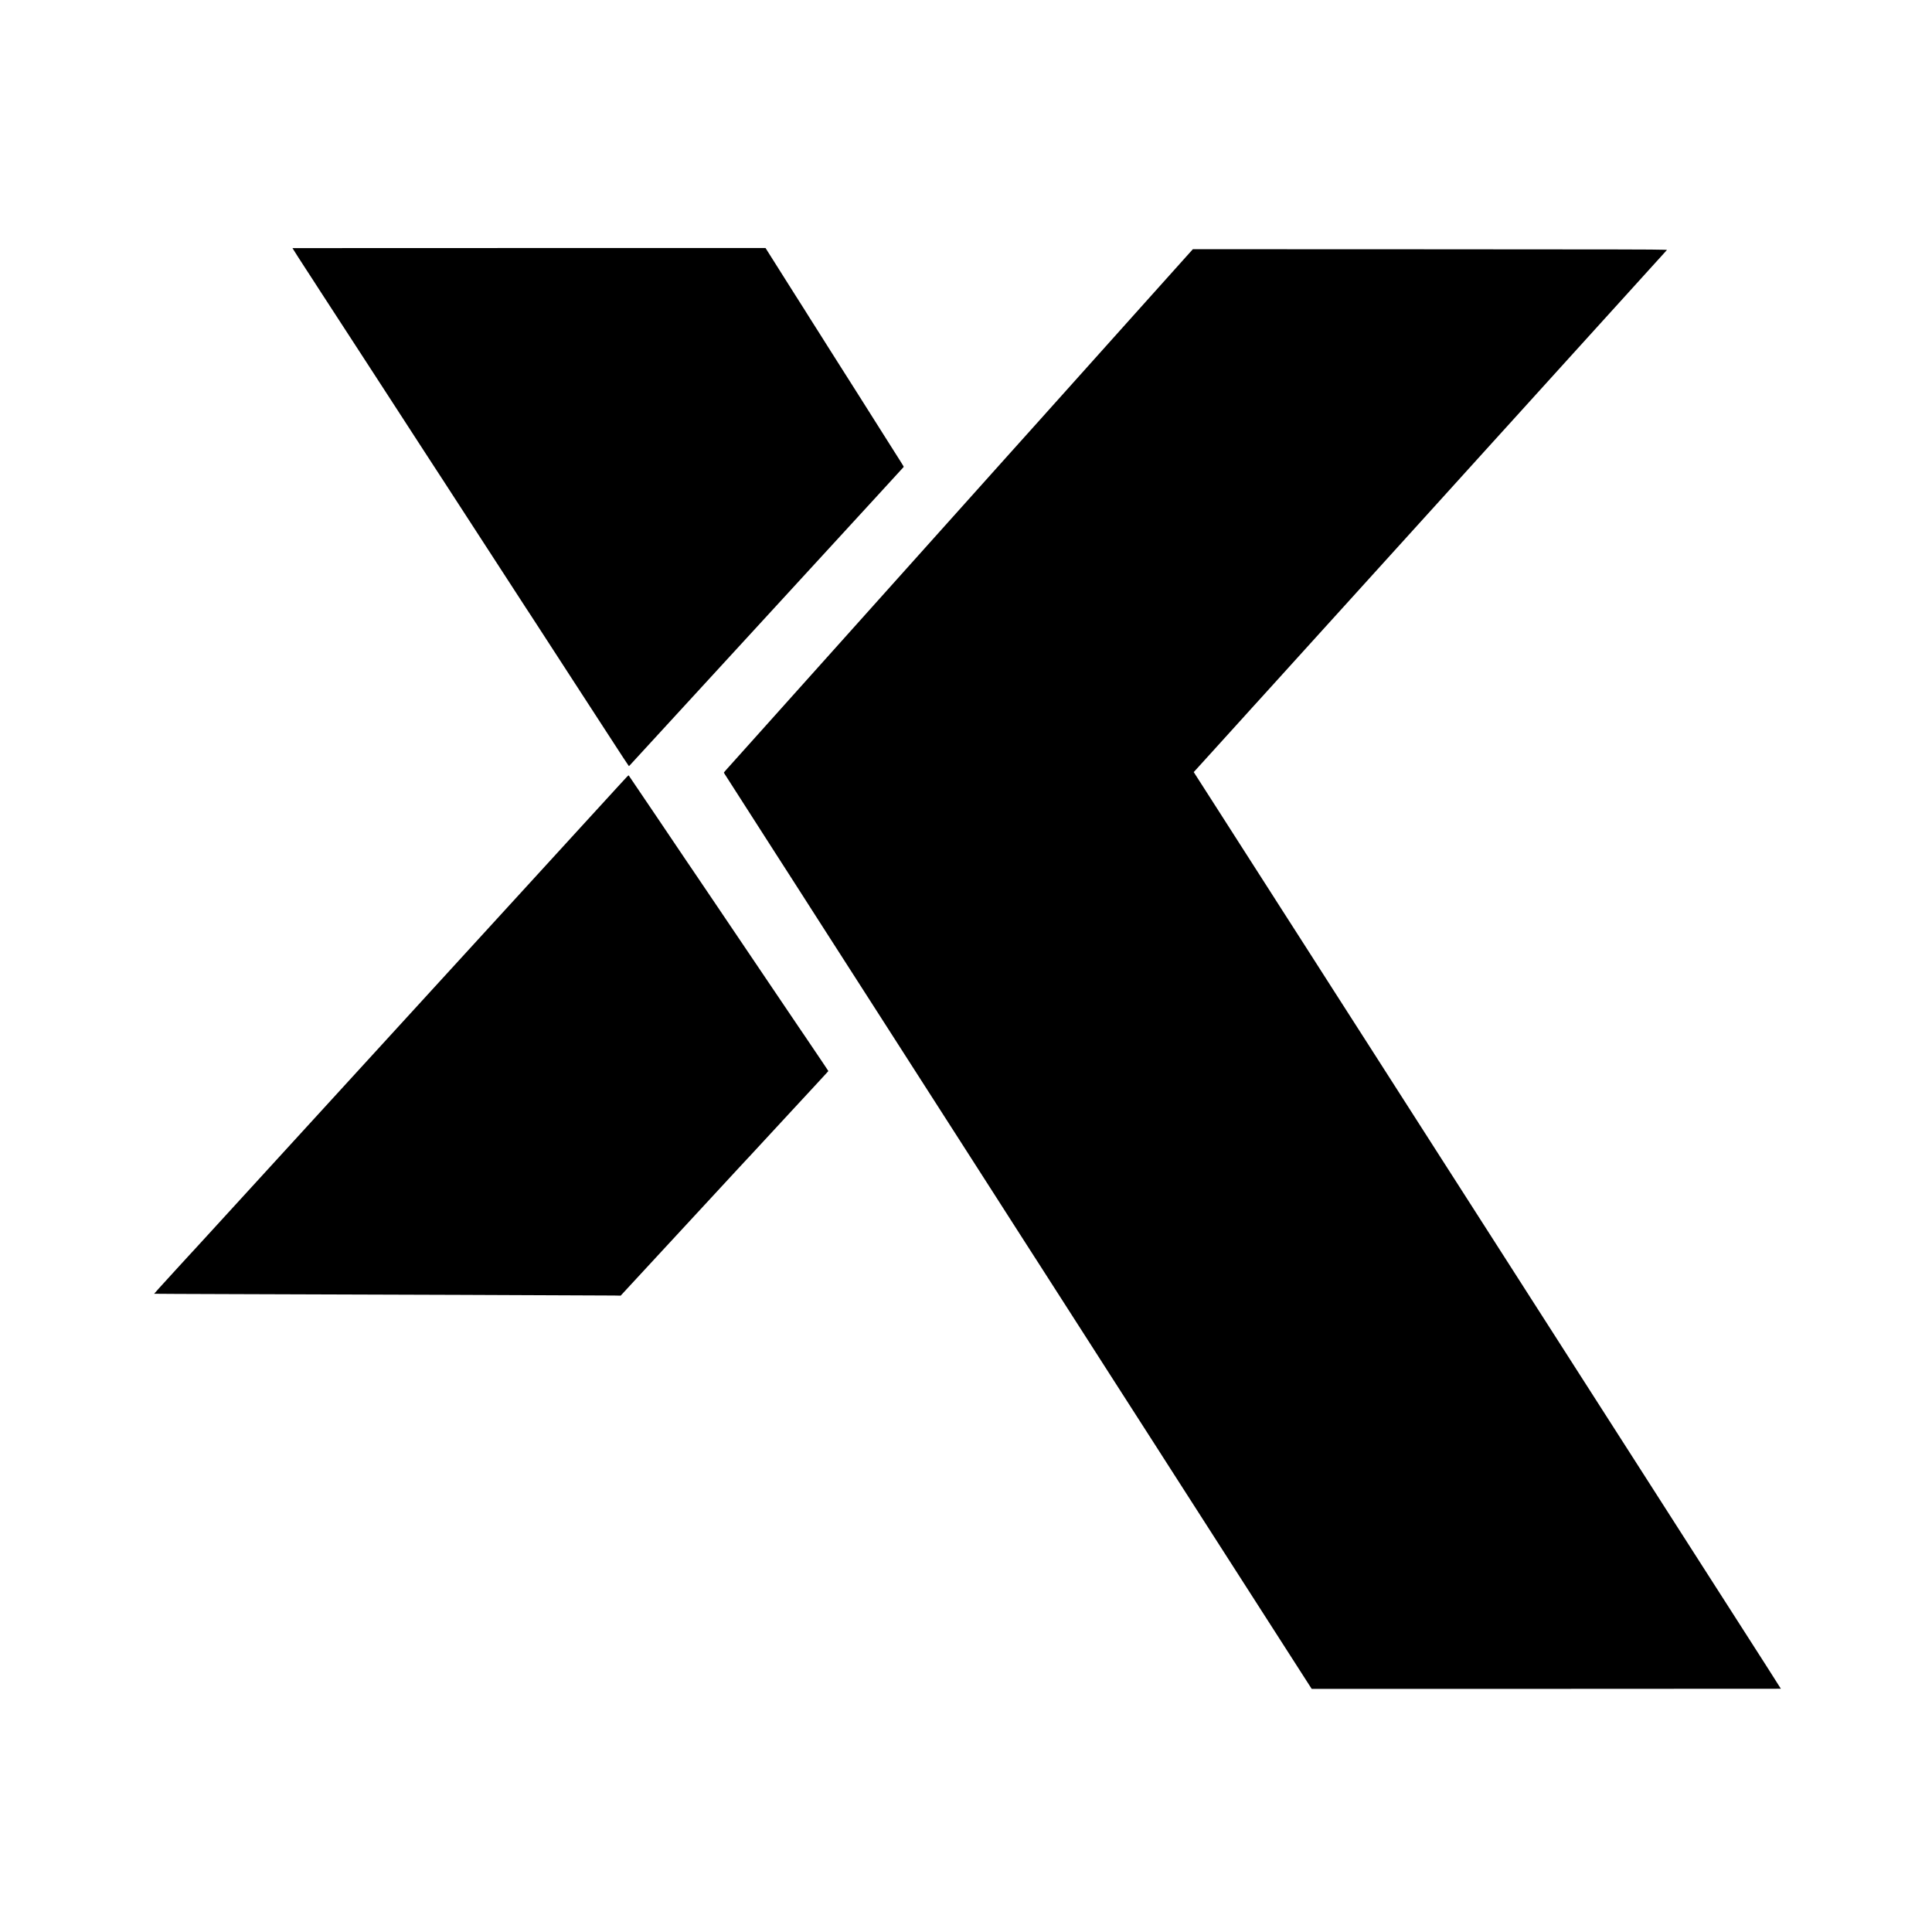 <?xml version="1.0" standalone="no"?>
<!DOCTYPE svg PUBLIC "-//W3C//DTD SVG 20010904//EN"
 "http://www.w3.org/TR/2001/REC-SVG-20010904/DTD/svg10.dtd">
<svg version="1.0" xmlns="http://www.w3.org/2000/svg"
 width="9869pt" height="9869pt" viewBox="0 0 9869 9869"
 preserveAspectRatio="xMidYMid meet">

<g transform="translate(0,9869) scale(0.1,-0.1)"
fill="#000000" stroke="none">
<path d="M14940 86016 c0 -10 519 -819 701 -1095 86 -130 230 -351 320 -491
89 -140 253 -393 363 -562 239 -365 854 -1313 979 -1506 48 -76 168 -261 268
-412 182 -277 805 -1235 972 -1495 91 -141 903 -1392 1292 -1990 115 -176 281
-432 370 -570 89 -137 201 -311 250 -385 48 -74 183 -281 298 -460 116 -179
303 -467 415 -640 113 -173 244 -376 292 -450 48 -74 223 -344 390 -600 166
-256 379 -582 472 -725 93 -143 239 -368 326 -500 86 -133 220 -339 297 -458
77 -119 246 -380 376 -579 129 -200 364 -561 521 -803 327 -504 452 -696 876
-1350 336 -516 714 -1099 1086 -1673 588 -908 963 -1486 1033 -1592 42 -63
104 -158 138 -210 34 -52 109 -167 167 -255 104 -159 560 -862 1340 -2065 223
-344 636 -980 918 -1415 1101 -1696 1273 -1960 1461 -2250 184 -283 407 -627
969 -1490 135 -207 257 -390 273 -408 l27 -32 67 70 c63 66 1488 1618 5157
5615 902 982 1883 2051 2181 2375 298 325 1508 1643 2690 2930 1181 1287 2295
2500 2474 2695 595 647 1446 1575 1459 1593 12 14 -6 49 -156 284 -223 352
-780 1232 -948 1498 -135 214 -754 1194 -1131 1790 -114 181 -257 406 -317
500 -60 93 -365 575 -679 1070 -313 495 -600 947 -637 1005 -37 58 -206 326
-375 595 -170 270 -361 571 -425 670 -64 99 -119 185 -121 191 -2 6 -145 233
-317 505 -173 272 -348 548 -390 614 -42 66 -159 252 -261 413 -102 161 -208
327 -234 370 -26 42 -276 438 -555 879 l-507 803 -12082 0 c-6646 0 -12083 -2
-12083 -4z"/>
<path d="M60814 85828 c-161 -178 -1114 -1242 -1433 -1598 -140 -157 -312
-348 -381 -425 -69 -77 -398 -444 -731 -815 -953 -1064 -1615 -1802 -1998
-2230 -816 -910 -1490 -1663 -2021 -2255 -310 -346 -639 -713 -730 -814 -91
-102 -208 -232 -260 -291 -158 -177 -1103 -1229 -1935 -2155 -94 -104 -404
-451 -690 -770 -286 -319 -790 -881 -1120 -1250 -857 -956 -1063 -1185 -1775
-1980 -1134 -1266 -1841 -2055 -2545 -2840 -813 -906 -1407 -1569 -2585 -2885
-1127 -1258 -1238 -1382 -1600 -1785 -536 -597 -662 -737 -1860 -2076 -722
-806 -1887 -2106 -2037 -2272 -87 -96 -141 -163 -136 -170 4 -7 72 -113 151
-237 220 -342 934 -1456 1215 -1895 460 -718 562 -878 827 -1290 145 -225 334
-520 420 -655 202 -315 509 -792 637 -990 55 -85 214 -333 353 -550 139 -217
312 -487 385 -600 73 -113 181 -281 240 -375 60 -93 266 -415 458 -715 193
-300 442 -689 555 -865 113 -176 382 -594 597 -930 215 -335 429 -668 475
-740 165 -258 514 -802 915 -1425 554 -862 1120 -1744 1425 -2220 139 -217
348 -543 465 -725 117 -181 321 -501 455 -710 256 -400 473 -738 1630 -2540
392 -610 743 -1157 780 -1215 64 -100 275 -430 850 -1325 145 -225 390 -608
545 -850 155 -242 400 -624 545 -850 506 -789 604 -942 788 -1230 102 -159
249 -389 327 -510 78 -121 251 -391 385 -600 134 -209 313 -487 397 -618 85
-131 209 -324 277 -430 67 -106 204 -318 303 -472 339 -528 993 -1548 1748
-2725 164 -256 450 -701 635 -990 454 -707 645 -1005 888 -1385 113 -176 286
-446 385 -600 340 -529 1239 -1929 1525 -2375 58 -91 154 -239 212 -330 59
-91 210 -327 337 -525 126 -198 347 -542 490 -765 143 -223 394 -614 558 -870
278 -433 773 -1205 1585 -2470 1012 -1577 1552 -2418 1925 -3000 1097 -1712
1093 -1705 2047 -3190 366 -569 763 -1188 883 -1375 120 -187 261 -406 313
-487 l95 -148 11983 0 c6591 0 11984 3 11984 6 0 6 -293 467 -720 1134 -204
319 -1108 1729 -1355 2115 -1083 1690 -1799 2807 -1945 3035 -431 672 -793
1236 -1422 2220 -371 580 -938 1465 -1258 1965 -321 501 -726 1133 -900 1405
-174 272 -455 711 -625 975 -551 858 -1285 2004 -2102 3280 -1051 1642 -1208
1888 -1258 1965 -87 133 -1081 1685 -1375 2145 -80 127 -204 320 -275 430
-350 546 -1070 1669 -1320 2060 -311 486 -1536 2399 -1925 3005 -238 371 -622
970 -853 1330 -231 360 -630 984 -887 1385 -415 650 -1780 2780 -1947 3040
-36 55 -159 249 -275 430 -116 182 -400 625 -631 985 -231 360 -686 1069
-1010 1575 -324 506 -676 1055 -782 1220 -106 165 -466 728 -800 1250 -335
523 -685 1069 -778 1215 -94 146 -241 375 -327 510 -86 135 -259 405 -385 600
-125 195 -262 409 -304 474 -278 436 -523 819 -676 1056 -209 325 -513 800
-705 1100 -75 118 -240 375 -365 570 -125 195 -331 517 -458 715 -126 198
-341 533 -477 745 -136 212 -316 493 -400 625 -84 132 -269 420 -410 640 -141
220 -433 676 -650 1013 l-393 613 40 42 c22 23 433 476 914 1007 872 964 1311
1448 1654 1825 100 110 203 225 230 255 26 30 71 80 99 110 52 56 99 107 437
480 107 118 438 483 735 810 296 327 712 786 924 1020 212 234 607 670 879
970 271 300 591 653 711 785 215 238 819 904 1265 1395 127 140 559 617 960
1060 1642 1813 2799 3089 3575 3945 553 610 1812 2000 2409 2660 285 314 452
499 766 845 138 151 399 439 581 640 182 201 593 655 915 1010 321 355 1194
1318 1939 2140 1544 1704 2693 2972 3055 3370 359 395 566 624 1024 1130 272
300 510 563 530 585 20 22 104 114 187 205 83 91 194 215 248 275 l98 110
-168 7 c-435 17 -2051 21 -12675 25 l-11375 4 -120 -133z"/>
<path d="M32023 59008 c-44 -46 -253 -272 -464 -503 -212 -231 -504 -550 -649
-710 -146 -159 -628 -686 -1071 -1170 -442 -484 -1457 -1593 -2254 -2465 -798
-872 -1740 -1902 -2095 -2290 -355 -388 -1030 -1126 -1500 -1640 -470 -514
-1314 -1437 -1875 -2050 -560 -613 -1114 -1218 -1230 -1345 -217 -237 -1518
-1660 -3215 -3515 -530 -580 -1109 -1212 -1285 -1405 -176 -192 -779 -852
-1340 -1465 -1126 -1231 -2857 -3124 -3425 -3745 -202 -220 -564 -616 -805
-880 -687 -752 -864 -944 -939 -1025 -39 -42 -98 -105 -131 -141 -33 -36 -105
-115 -161 -175 -55 -60 -327 -356 -604 -659 -824 -901 -1110 -1218 -1106
-1223 4 -4 1718 -11 3981 -18 5570 -15 19243 -66 19519 -72 l330 -7 591 640
c325 352 679 735 786 850 178 192 1949 2107 2779 3005 191 206 600 650 911
985 310 336 732 792 938 1015 205 223 409 441 451 485 43 44 140 148 216 231
77 83 580 628 1119 1210 539 582 1037 1120 1105 1195 69 74 204 220 301 325
96 104 267 288 379 409 112 121 366 396 564 610 199 215 385 418 415 452 l53
62 -53 83 c-29 46 -127 193 -218 328 -451 666 -518 766 -955 1415 -160 237
-293 432 -296 435 -6 5 -762 1124 -1520 2250 -172 256 -420 623 -550 815 -337
499 -1469 2174 -2130 3155 -1001 1485 -1164 1725 -1170 1730 -4 3 -161 235
-350 515 -491 729 -564 838 -1605 2380 -1293 1916 -1335 1978 -1349 1993 -10
10 -28 -4 -93 -70z"/>
</g>
</svg>
